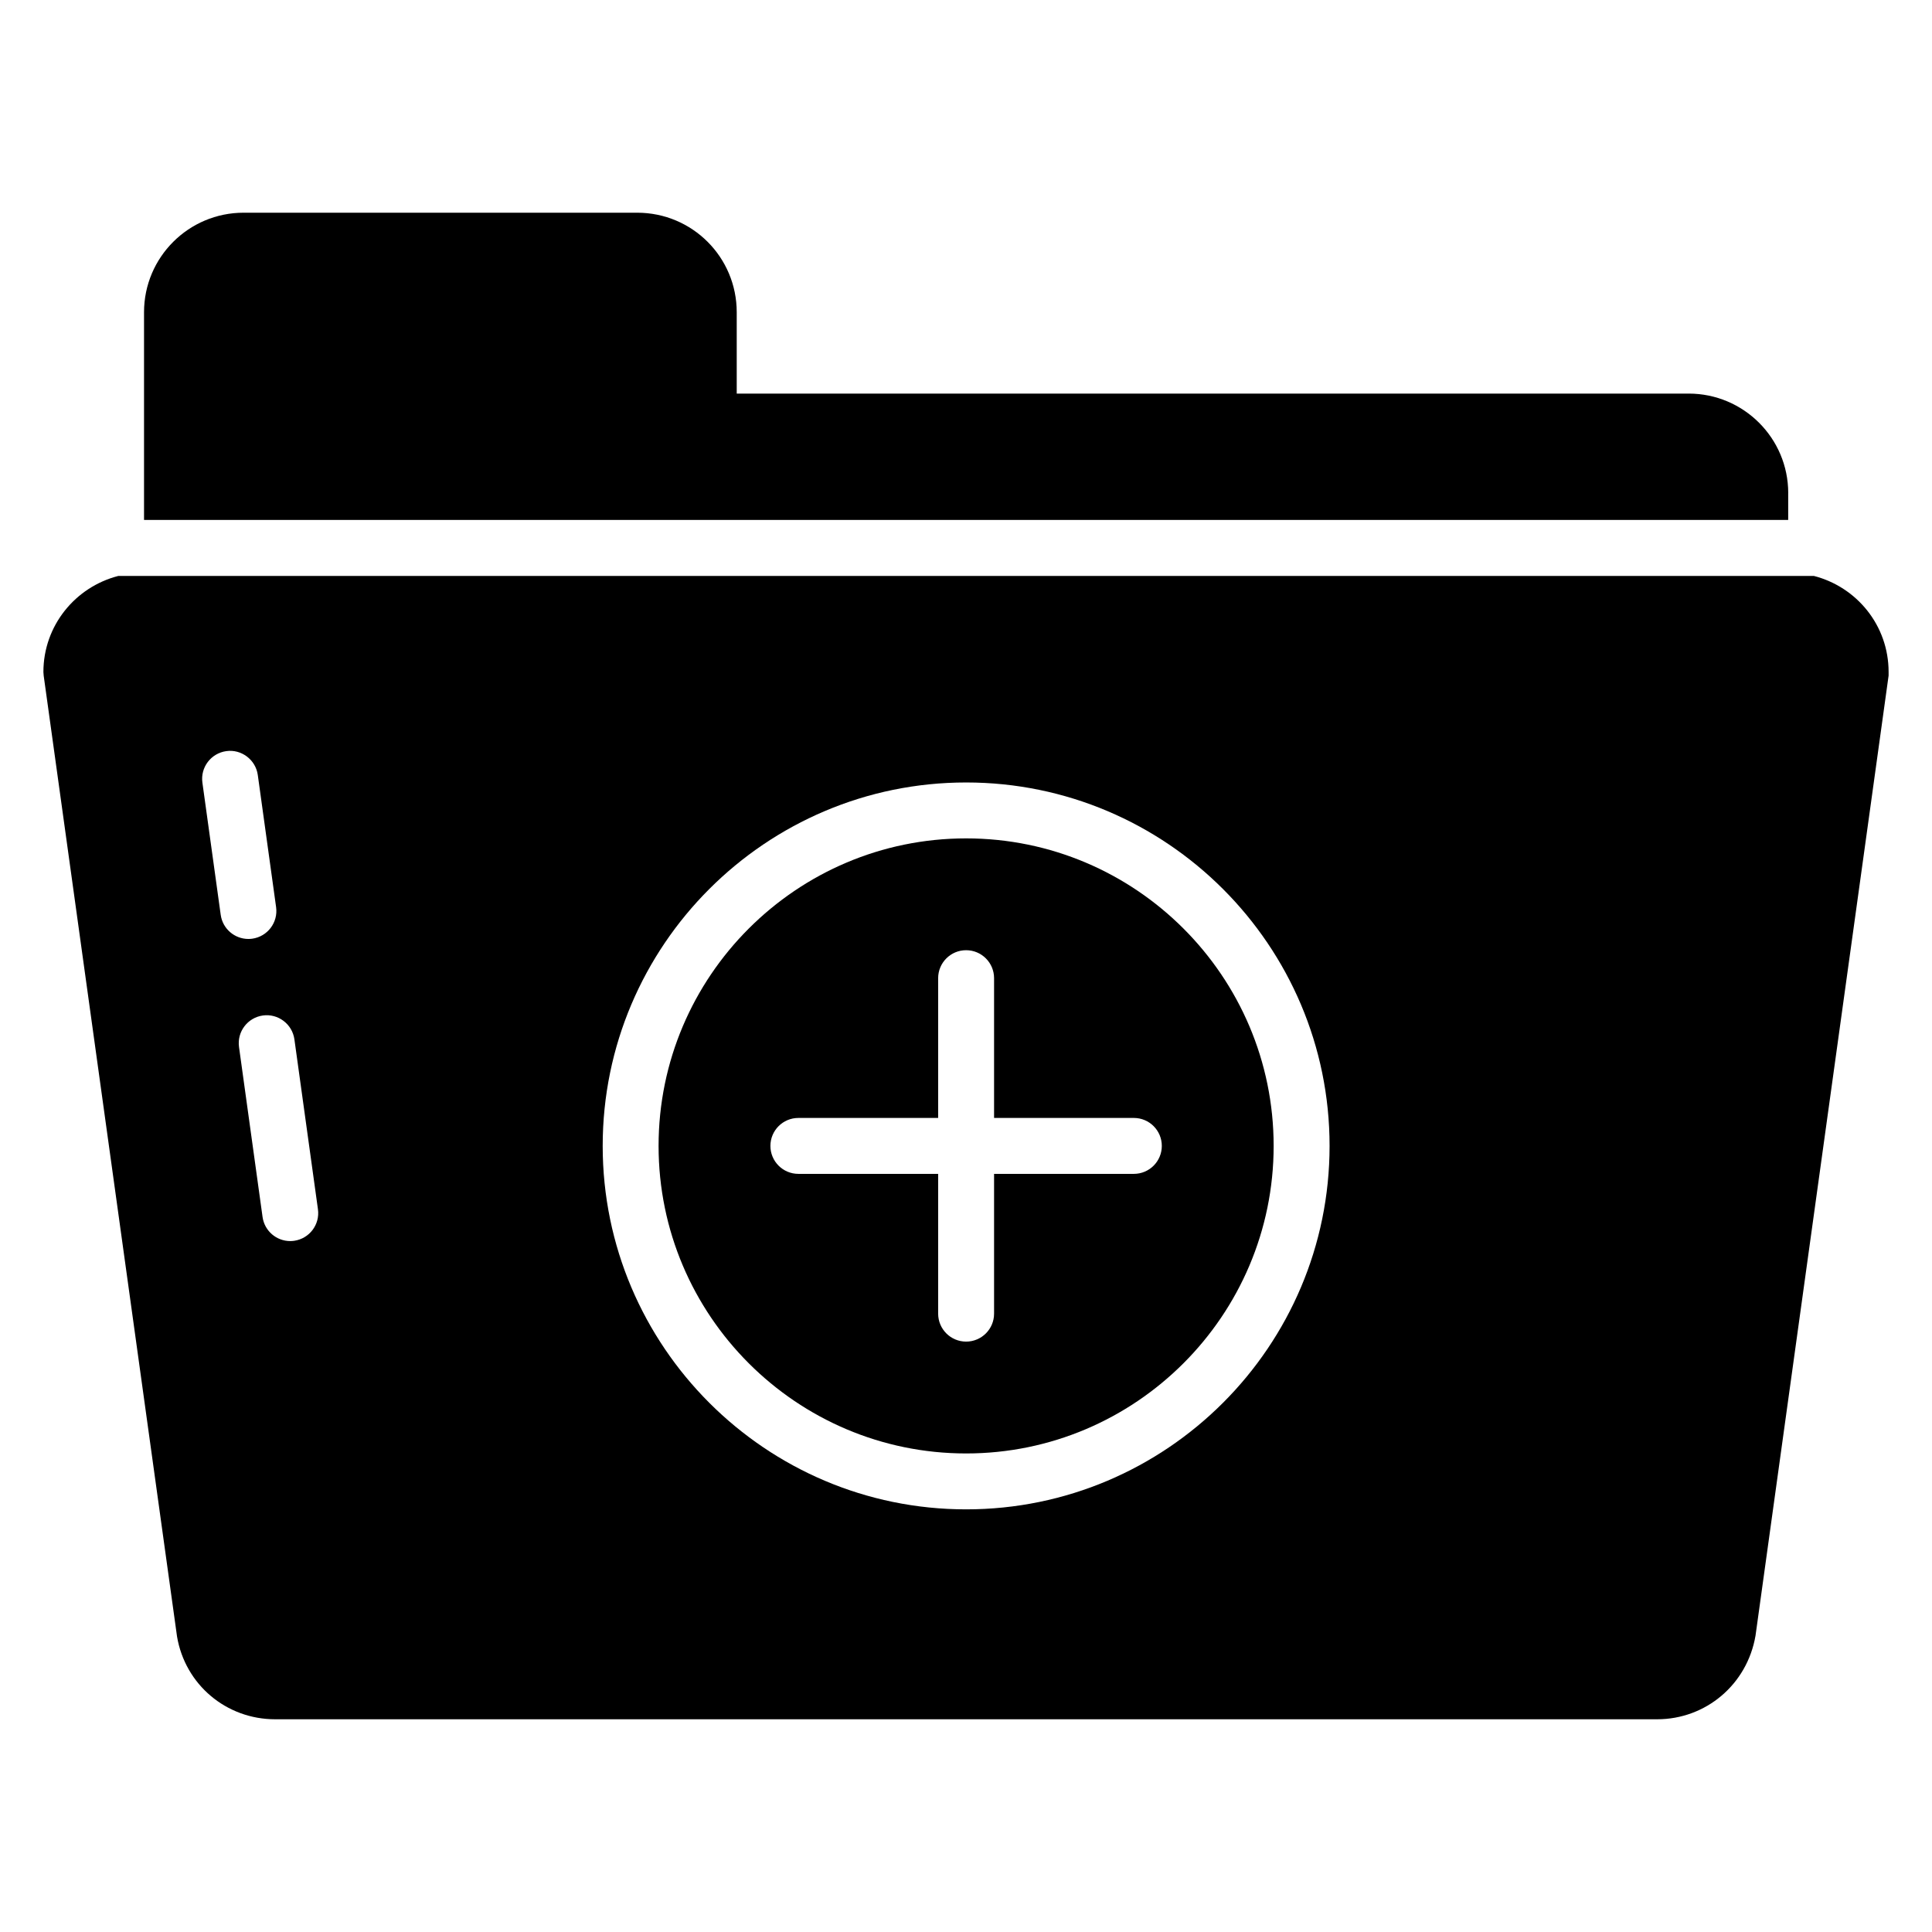 <?xml version="1.0" encoding="UTF-8"?>
<!-- Uploaded to: ICON Repo, www.svgrepo.com, Generator: ICON Repo Mixer Tools -->
<svg fill="#000000" width="800px" height="800px" version="1.1" viewBox="144 144 512 512" xmlns="http://www.w3.org/2000/svg">
 <g>
  <path d="m617.89 274.68v7.113h-435.72v-55.047c0-14.594 11.855-26.375 26.375-26.375h104.32c14.598 0 26.375 11.781 26.375 26.375v21.559h252.28c14.527 0 26.379 11.781 26.379 26.375z"/>
  <path d="m400.03 366.18c-44.938 0-81.5 36.559-81.5 81.5 0 44.938 36.559 81.5 81.5 81.5 44.938 0 81.5-36.559 81.5-81.5s-36.559-81.5-81.5-81.5zm44.453 88.906h-37.043v37.043c0 4.09-3.316 7.41-7.41 7.41-4.09 0-7.41-3.316-7.41-7.41v-37.043h-37.043c-4.09 0-7.41-3.316-7.41-7.41 0-4.09 3.316-7.41 7.41-7.41h37.043v-37.043c0-4.09 3.316-7.41 7.41-7.41 4.09 0 7.41 3.316 7.41 7.41v37.043h37.043c4.09 0 7.41 3.316 7.41 7.41s-3.316 7.41-7.41 7.41z"/>
  <path d="m624.67 296.63h-449.32c-11.363 2.914-19.848 13.141-19.848 25.461 0 0.297 0.074 0.668 0.074 0.965l35.34 254.64c2.148 12.742 13.039 21.93 26.004 21.93h366.23c12.891 0 23.855-9.188 26.078-22.152l35.27-254.43v-0.965c0-12.316-8.434-22.543-19.828-25.457zm-422.18 89.809-4.852-35.027c-0.562-4.051 2.273-7.793 6.324-8.355 3.988-0.578 7.797 2.269 8.355 6.324l4.852 35.027c0.562 4.051-2.273 7.793-6.324 8.355-0.344 0.047-0.688 0.07-1.027 0.07-3.641-0.004-6.816-2.688-7.328-6.394zm19.445 86.387c-0.344 0.047-0.688 0.07-1.027 0.07-3.641 0-6.816-2.684-7.328-6.391l-6.238-45.035c-0.562-4.051 2.273-7.793 6.324-8.355 4.019-0.566 7.793 2.269 8.355 6.324l6.238 45.035c0.562 4.047-2.269 7.785-6.324 8.352zm178.1 71.168c-53.109 0-96.316-43.207-96.316-96.316 0-53.109 43.207-96.316 96.316-96.316s96.316 43.207 96.316 96.316c0 53.113-43.203 96.316-96.316 96.316z"/>
 </g>
</svg>